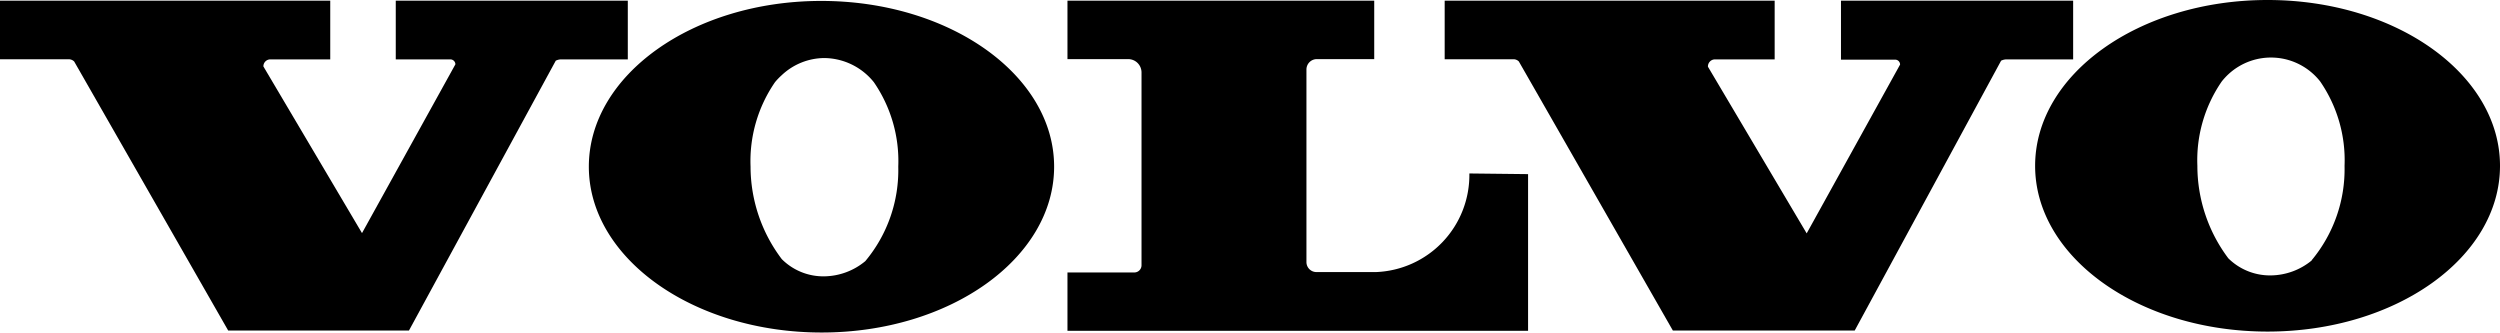 <svg id="fc6a002a-6d70-444e-a4f8-537f43f26773" data-name="Ebene 1" xmlns="http://www.w3.org/2000/svg" xmlns:xlink="http://www.w3.org/1999/xlink" viewBox="0 0 187.36 24.92"><defs><style>.f6a6ba9f-49d8-459a-80bc-d00a718c6270{fill:none;}.bbc7d8e8-2a45-43a7-9621-40a8d0e7342d{clip-path:url(#a91b58c4-bf86-4f88-95dd-342fe0614cbd);}.b5ef5f49-af96-430c-9859-b43abc65500d{fill-rule:evenodd;}</style><clipPath id="a91b58c4-bf86-4f88-95dd-342fe0614cbd"><rect class="f6a6ba9f-49d8-459a-80bc-d00a718c6270" width="187.36" height="24.92"/></clipPath></defs><title>volvo</title><g class="bbc7d8e8-2a45-43a7-9621-40a8d0e7342d"><path class="b5ef5f49-af96-430c-9859-b43abc65500d" d="M110.12,13a7.28,7.28,0,0,1-7,7.39H98.66a.75.75,0,0,1-.75-.75V6.76l0-1.55a.78.78,0,0,1,.78-.78l4.3,0V.05H80V4.43h4.55a1,1,0,0,1,1,1V19.88a.54.54,0,0,1-.54.54H80v4.37h34.52V13.05Z"/><path class="b5ef5f49-af96-430c-9859-b43abc65500d" d="M113.83,4.61a.56.56,0,0,0-.42-.17h-5.14V.05H133v4.4h-4.49A.53.53,0,0,0,128,5l7.4,12.49,7-12.65a.37.37,0,0,0-.37-.37h-4.06V.05h17.4v4.4h-5a.91.91,0,0,0-.4.1L139,24.77H125.37Z"/><path class="b5ef5f49-af96-430c-9859-b43abc65500d" d="M5.56,4.61a.59.59,0,0,0-.42-.17H0V.05H24.75v4.4H20.26a.52.52,0,0,0-.52.53l7.39,12.49,7-12.65a.38.38,0,0,0-.37-.37H29.66V.05H47.05v4.4h-5a.91.91,0,0,0-.4.1l-11,20.22H17.1Z"/><path class="b5ef5f49-af96-430c-9859-b43abc65500d" d="M44.13,12.49C44.13,5.63,51.93.07,61.55.07S79,5.63,79,12.49s-7.8,12.43-17.42,12.43S44.13,19.35,44.13,12.49m20.72,7.08a10.63,10.63,0,0,0,2.47-7.08,10.42,10.42,0,0,0-1.83-6.33,4.82,4.82,0,0,0-3.71-1.81,4.7,4.7,0,0,0-3.2,1.29,4.89,4.89,0,0,0-.5.52,10.42,10.42,0,0,0-1.83,6.33,11.49,11.49,0,0,0,2.34,6.93,4.4,4.4,0,0,0,3.19,1.29,4.91,4.91,0,0,0,3.07-1.14"/><path class="b5ef5f49-af96-430c-9859-b43abc65500d" d="M152.52,12.43c0-6.87,7.8-12.43,17.42-12.43s17.42,5.56,17.42,12.43-7.8,12.42-17.42,12.42-17.42-5.56-17.42-12.42m20.72,7.08a10.67,10.67,0,0,0,2.47-7.08,10.4,10.4,0,0,0-1.83-6.33A4.69,4.69,0,0,0,167,5.57a5,5,0,0,0-.49.53,10.4,10.4,0,0,0-1.83,6.33A11.54,11.54,0,0,0,167,19.36a4.44,4.44,0,0,0,3.19,1.28,4.9,4.9,0,0,0,3.07-1.13"/></g></svg>